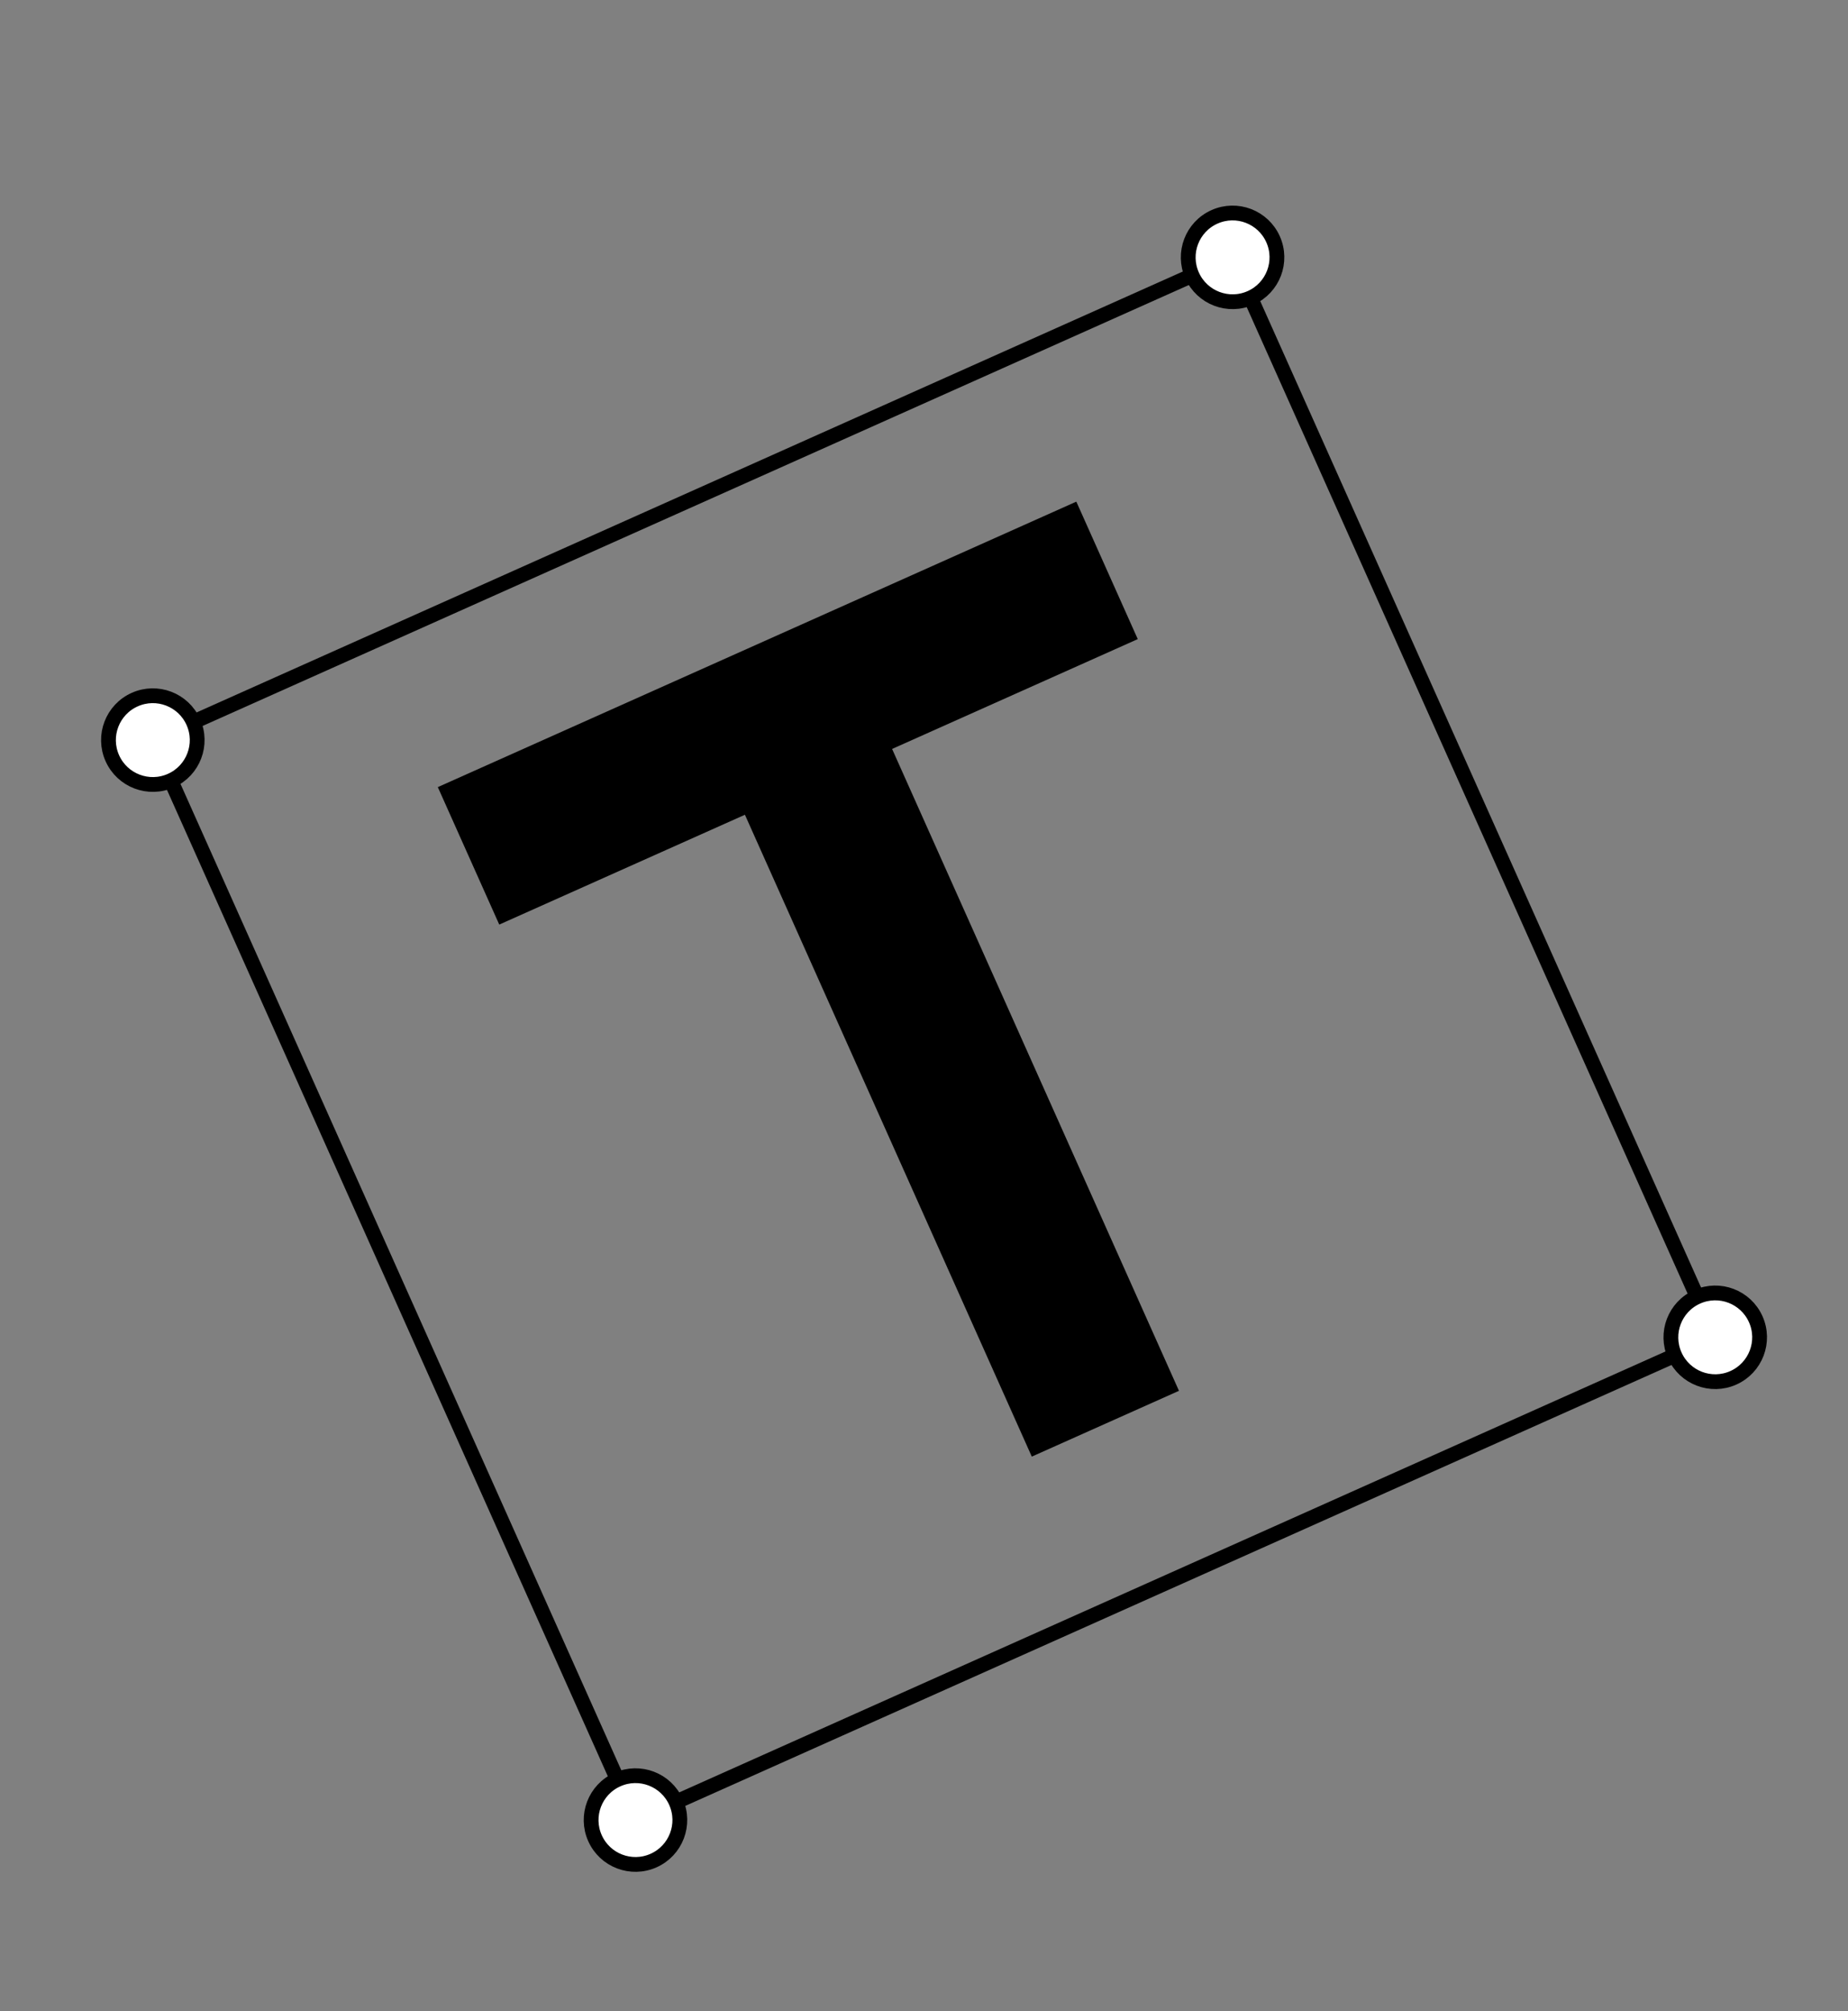 <?xml version="1.0" encoding="UTF-8"?> <svg xmlns="http://www.w3.org/2000/svg" width="125" height="136" viewBox="0 0 125 136" fill="none"><rect x="0" y="0" width="125" height="136" fill="#808080" stroke="none"/> <rect x="10.337" y="50.052" width="80" height="80" transform="rotate(-24.085 10.337 50.052)" stroke="black"></rect> <circle cx="10.337" cy="50.052" r="3" transform="rotate(-24.085 10.337 50.052)" fill="white" stroke="black"></circle> <circle cx="42.984" cy="123.087" r="3" transform="rotate(-24.085 42.984 123.087)" fill="white" stroke="black"></circle> <circle cx="116.02" cy="90.44" r="3" transform="rotate(-24.085 116.02 90.44)" fill="white" stroke="black"></circle> <circle cx="83.372" cy="17.405" r="3" transform="rotate(-24.085 83.372 17.405)" fill="white" stroke="black"></circle> <path d="M69.791 98.508L50.387 55.1L33.77 62.528L29.614 53.231L72.803 33.925L76.959 43.222L60.342 50.65L79.746 94.058L69.791 98.508Z" fill="black"></path> </svg> 
